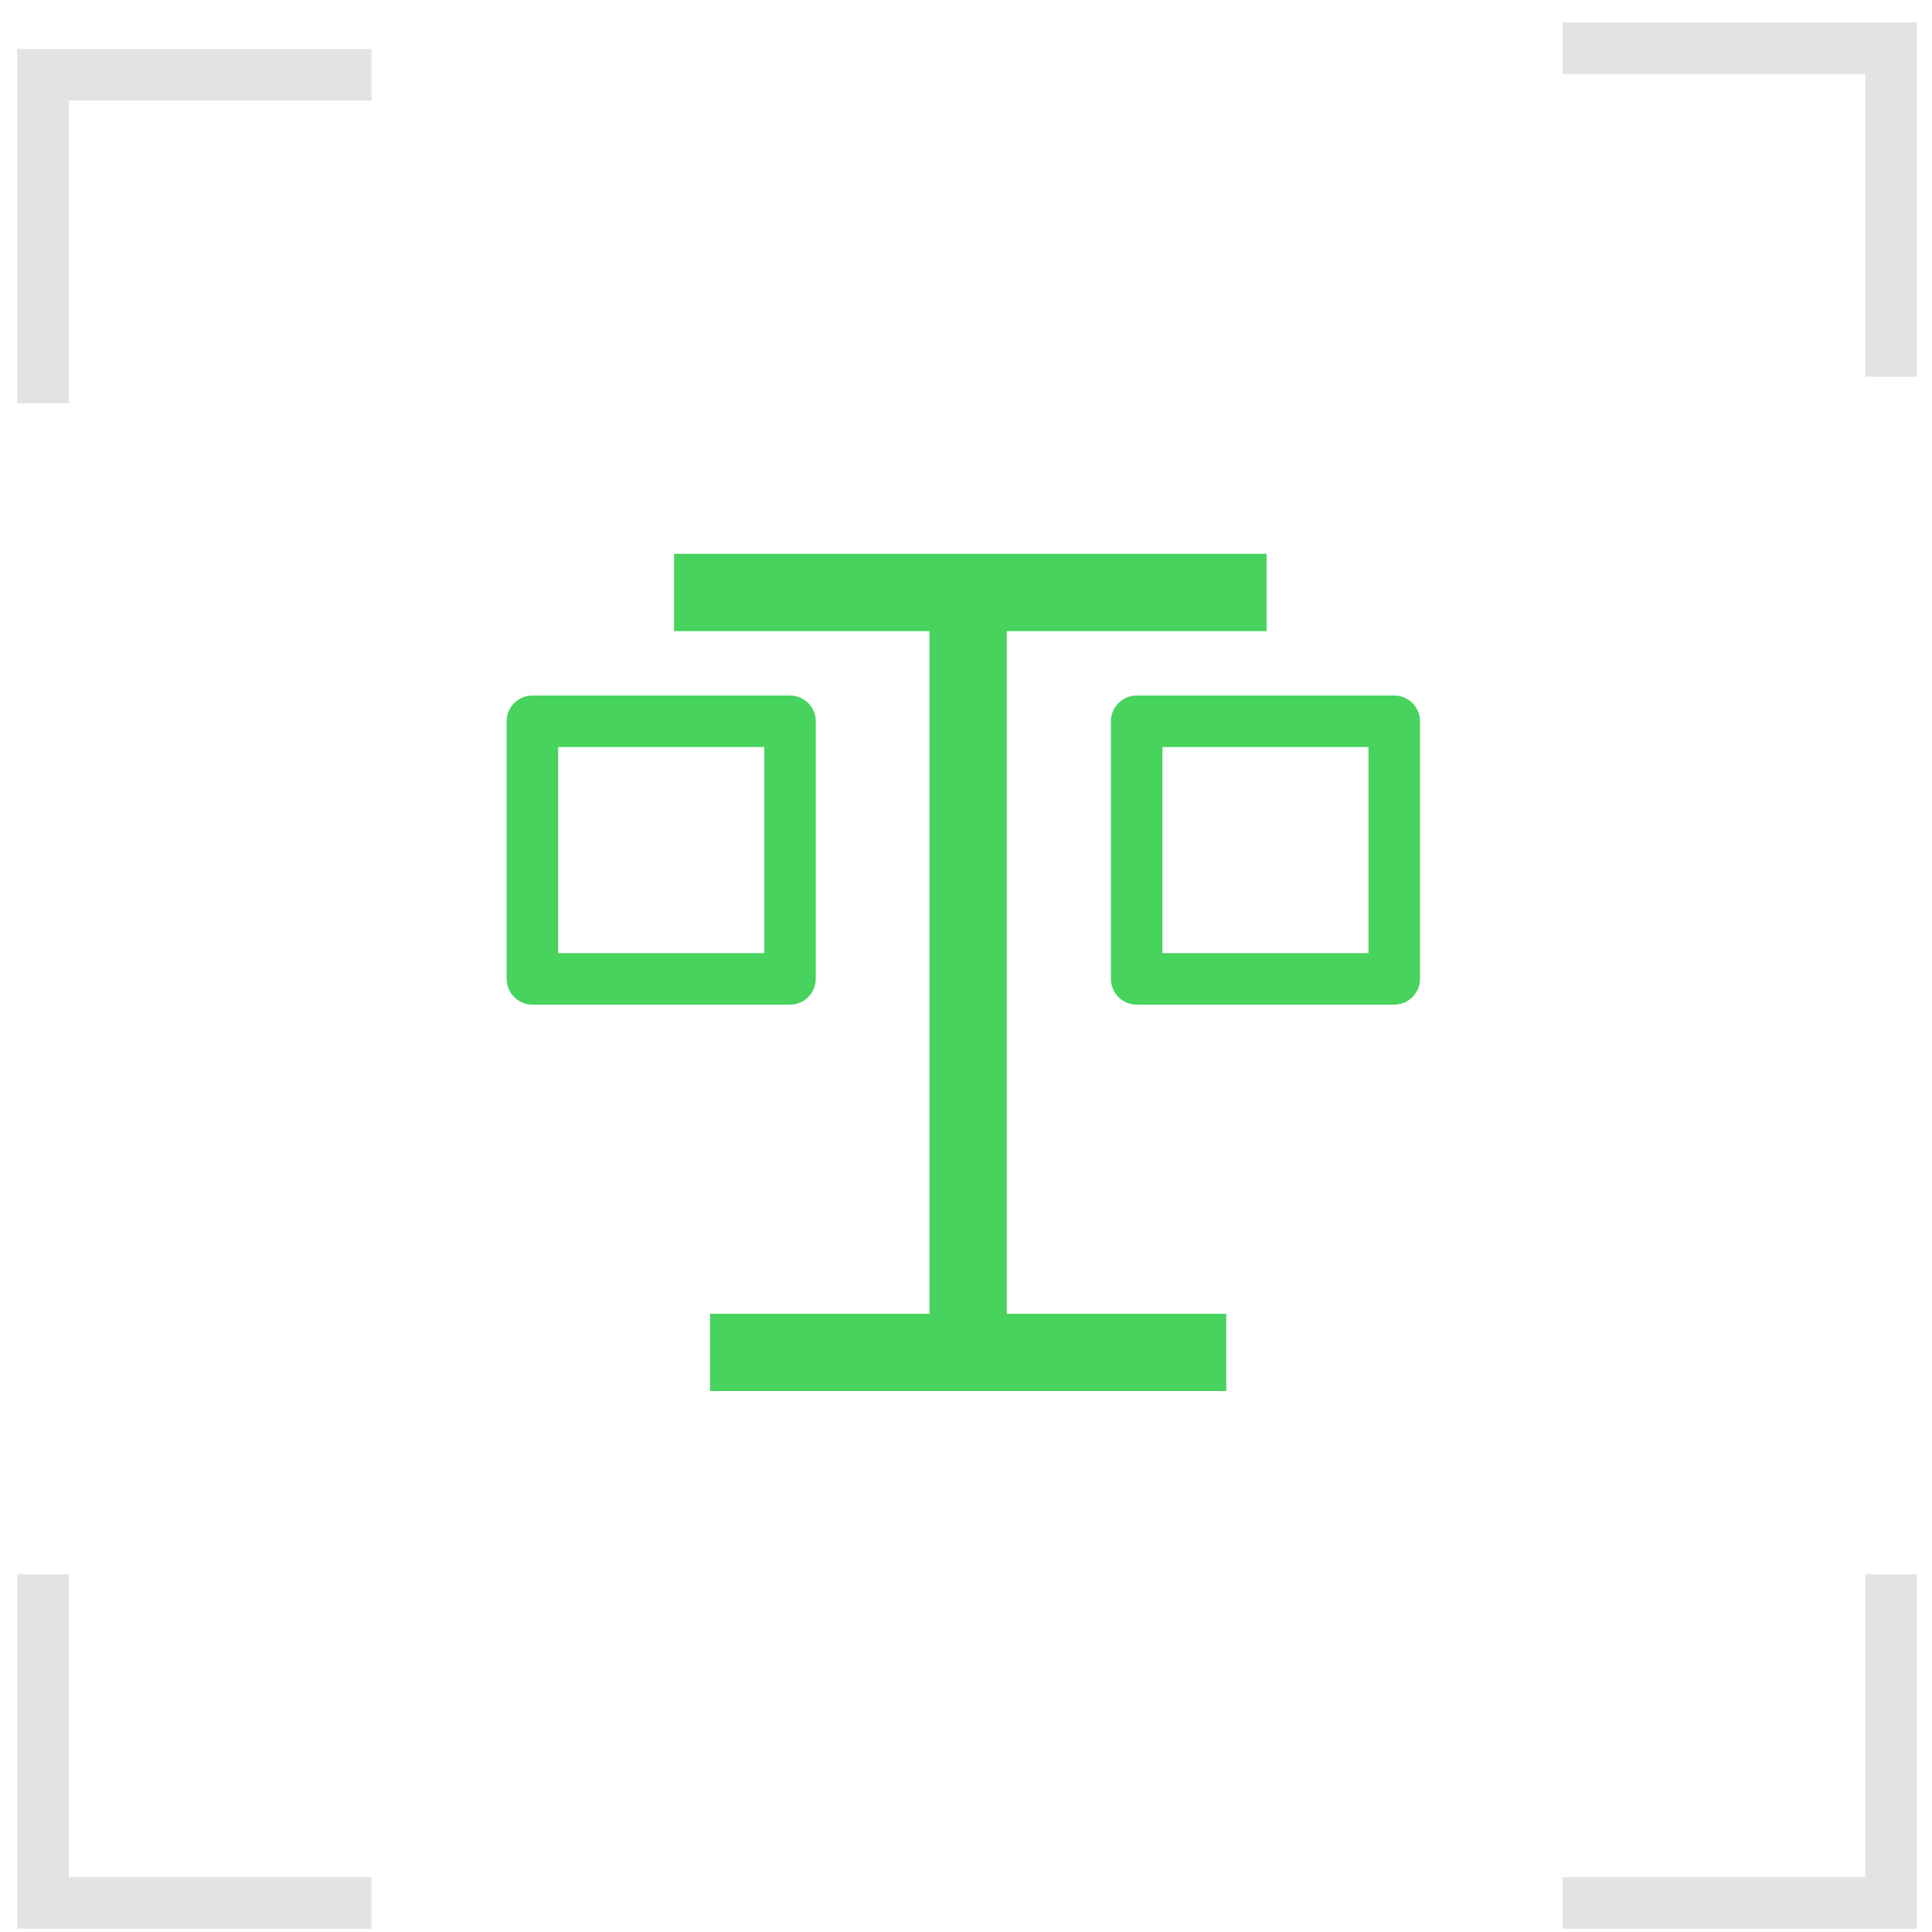 <svg width="75" height="75" viewBox="0 0 75 75" fill="none" xmlns="http://www.w3.org/2000/svg">
<path fill-rule="evenodd" clip-rule="evenodd" d="M0.668 1.9H14.422V3.9H2.668V15.655H0.668V1.9Z" fill="#E3E3E3"/>
<path fill-rule="evenodd" clip-rule="evenodd" d="M0.668 74.871H14.422V72.871H2.668V61.117H0.668V74.871Z" fill="#E3E3E3"/>
<path fill-rule="evenodd" clip-rule="evenodd" d="M74.41 74.871H60.656V72.871H72.41V61.117H74.41V74.871Z" fill="#E3E3E3"/>
<path fill-rule="evenodd" clip-rule="evenodd" d="M74.41 0.871H60.656V2.871H72.41V14.625H74.41V0.871Z" fill="#E3E3E3"/>
<path fill-rule="evenodd" clip-rule="evenodd" d="M36.083 24.5H26.168V21.5H49.168V24.5H39.083V51H47.602V54H27.564V51H36.083V24.5Z" fill="#47D35E"/>
<path fill-rule="evenodd" clip-rule="evenodd" d="M21.668 29V37H29.668V29H21.668ZM20.668 27C20.116 27 19.668 27.448 19.668 28V38C19.668 38.552 20.116 39 20.668 39H30.668C31.22 39 31.668 38.552 31.668 38V28C31.668 27.448 31.22 27 30.668 27H20.668Z" fill="#47D35E"/>
<path fill-rule="evenodd" clip-rule="evenodd" d="M45.125 29V37H53.125V29H45.125ZM44.125 27C43.573 27 43.125 27.448 43.125 28V38C43.125 38.552 43.573 39 44.125 39H54.125C54.677 39 55.125 38.552 55.125 38V28C55.125 27.448 54.677 27 54.125 27H44.125Z" fill="#47D35E"/>
</svg>
